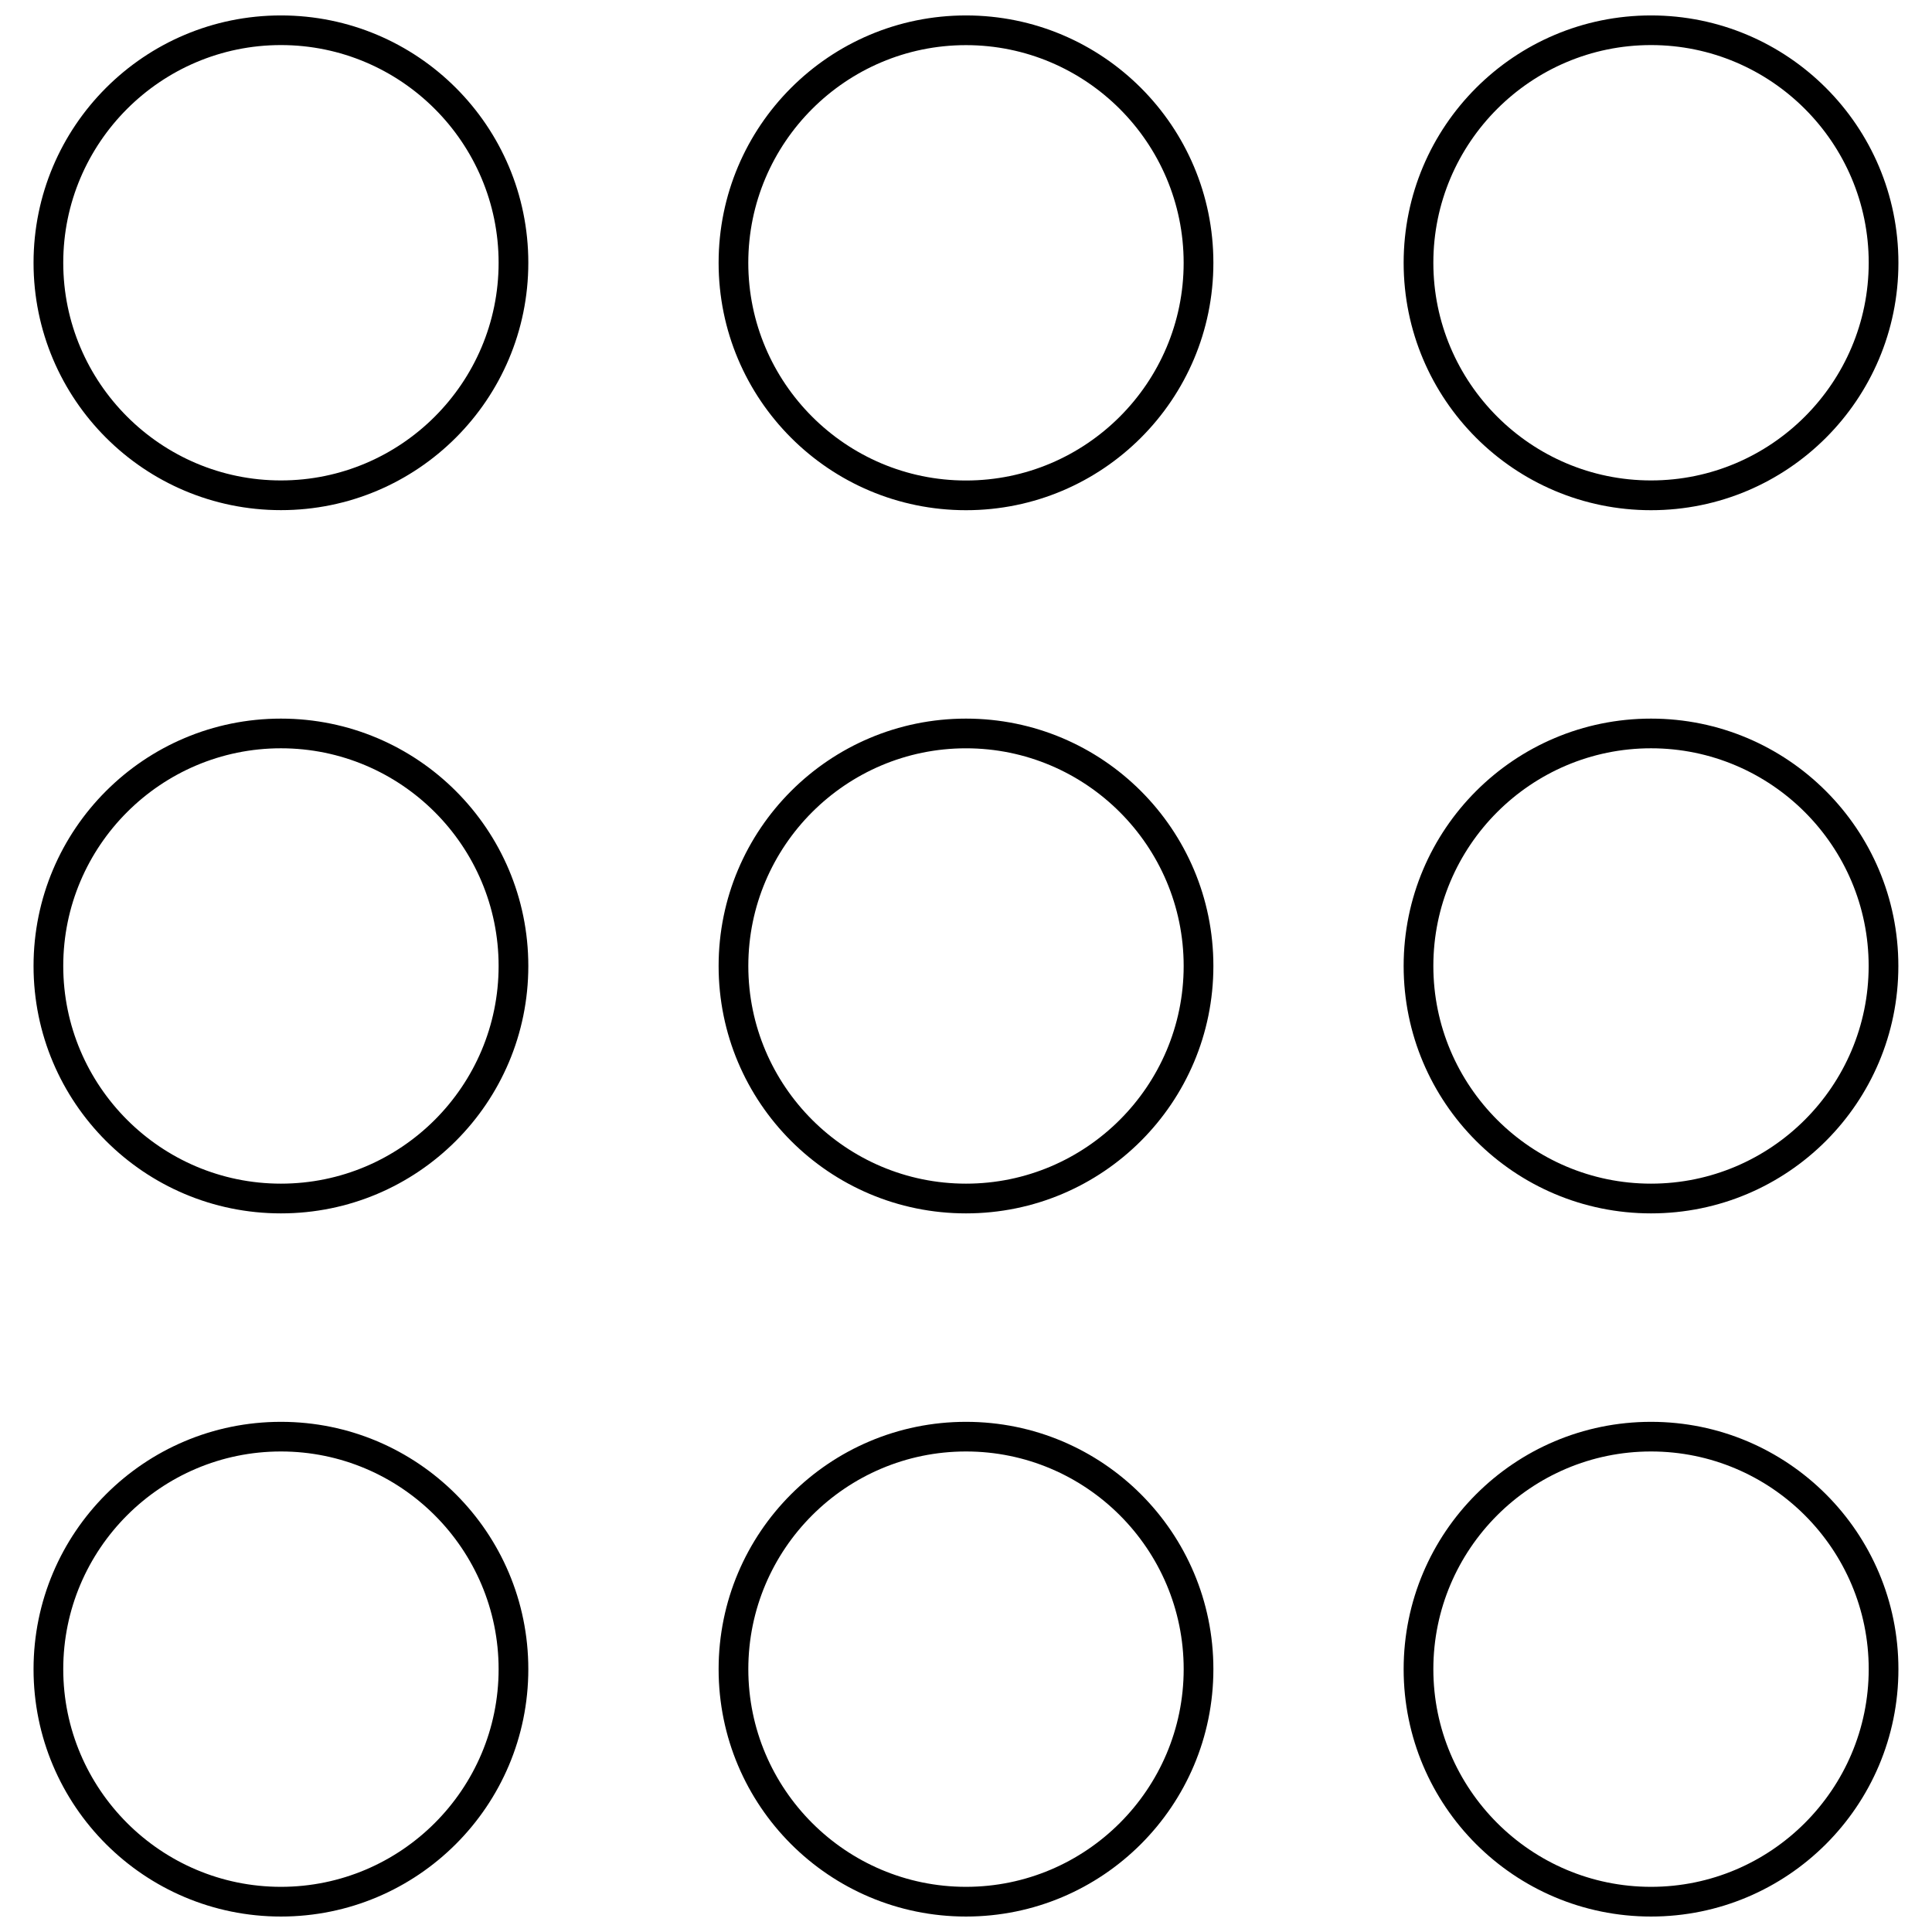 <?xml version="1.0" encoding="UTF-8"?>
<!-- Uploaded to: SVG Repo, www.svgrepo.com, Generator: SVG Repo Mixer Tools -->
<svg width="800px" height="800px" version="1.1" viewBox="144 144 512 512" xmlns="http://www.w3.org/2000/svg">
 <defs>
  <clipPath id="f">
   <path d="m152 148.09h133v131.91h-133z"/>
  </clipPath>
  <clipPath id="e">
   <path d="m334 148.09h132v131.91h-132z"/>
  </clipPath>
  <clipPath id="d">
   <path d="m515 148.09h133v131.91h-133z"/>
  </clipPath>
  <clipPath id="c">
   <path d="m152 520h133v131.9h-133z"/>
  </clipPath>
  <clipPath id="b">
   <path d="m334 520h132v131.9h-132z"/>
  </clipPath>
  <clipPath id="a">
   <path d="m515 520h133v131.9h-133z"/>
  </clipPath>
 </defs>
 <g clip-path="url(#f)">
  <path d="m218.45 148.09c-36.211 0-65.559 29.348-65.559 65.559 0 36.211 29.363 65.543 65.559 65.543s65.559-29.348 65.559-65.559c0-36.211-29.348-65.543-65.559-65.543zm0 123.23c-31.805 0-57.688-25.883-57.688-57.688 0-31.805 25.883-57.688 57.688-57.688s57.688 25.883 57.688 57.688c0 31.816-25.867 57.688-57.688 57.688z"/>
 </g>
 <g clip-path="url(#e)">
  <path d="m334.44 213.65c0 36.211 29.348 65.559 65.559 65.559s65.559-29.348 65.559-65.559c0-36.211-29.348-65.559-65.559-65.559s-65.559 29.348-65.559 65.559zm123.24 0c0 31.805-25.883 57.688-57.688 57.688-31.805 0-57.688-25.883-57.688-57.688 0.004-31.805 25.887-57.688 57.691-57.688 31.801 0 57.684 25.883 57.684 57.688z"/>
 </g>
 <g clip-path="url(#d)">
  <path d="m581.54 148.09c-36.211 0-65.559 29.348-65.559 65.559 0 36.211 29.348 65.559 65.559 65.559 36.211 0 65.559-29.348 65.559-65.559 0-36.211-29.363-65.559-65.559-65.559zm0 123.23c-31.805 0-57.688-25.883-57.688-57.688 0-31.805 25.883-57.688 57.688-57.688 31.805 0 57.688 25.883 57.688 57.688-0.016 31.816-25.883 57.688-57.688 57.688z"/>
 </g>
 <path d="m218.45 334.44c-36.211 0-65.559 29.348-65.559 65.559s29.348 65.559 65.559 65.559 65.559-29.348 65.559-65.559-29.348-65.559-65.559-65.559zm0 123.24c-31.805 0-57.688-25.883-57.688-57.688 0-31.805 25.883-57.688 57.688-57.688s57.688 25.867 57.688 57.688c0 31.82-25.867 57.688-57.688 57.688z"/>
 <path d="m400 334.44c-36.211 0-65.559 29.348-65.559 65.559s29.348 65.559 65.559 65.559 65.559-29.348 65.559-65.559-29.348-65.559-65.559-65.559zm0 123.24c-31.805 0-57.688-25.883-57.688-57.688 0-31.801 25.883-57.684 57.688-57.684 31.801 0 57.684 25.883 57.684 57.688 0 31.801-25.883 57.684-57.684 57.684z"/>
 <path d="m581.54 334.44c-36.211 0-65.559 29.348-65.559 65.559s29.348 65.559 65.559 65.559c36.211 0 65.543-29.348 65.543-65.559s-29.348-65.559-65.543-65.559zm0 123.24c-31.805 0-57.688-25.883-57.688-57.688 0-31.805 25.883-57.688 57.688-57.688 31.805 0.004 57.672 25.887 57.672 57.691 0 31.801-25.867 57.684-57.672 57.684z"/>
 <g clip-path="url(#c)">
  <path d="m218.45 520.8c-36.211 0-65.559 29.348-65.559 65.559s29.363 65.543 65.559 65.543 65.559-29.348 65.559-65.559-29.348-65.543-65.559-65.543zm0 123.23c-31.805 0-57.688-25.883-57.688-57.688s25.883-57.688 57.688-57.688 57.688 25.883 57.688 57.688-25.867 57.688-57.688 57.688z"/>
 </g>
 <g clip-path="url(#b)">
  <path d="m400 520.8c-36.211 0-65.559 29.348-65.559 65.559s29.348 65.543 65.559 65.543 65.559-29.348 65.559-65.559-29.348-65.543-65.559-65.543zm0 123.23c-31.805 0-57.688-25.883-57.688-57.688s25.867-57.688 57.688-57.688 57.688 25.883 57.688 57.688c-0.004 31.805-25.887 57.688-57.688 57.688z"/>
 </g>
 <g clip-path="url(#a)">
  <path d="m581.54 520.8c-36.211 0-65.559 29.348-65.559 65.559s29.348 65.543 65.559 65.543c36.211 0 65.559-29.348 65.559-65.559s-29.363-65.543-65.559-65.543zm0 123.23c-31.805 0-57.688-25.883-57.688-57.688s25.883-57.688 57.688-57.688c31.805 0 57.688 25.883 57.688 57.688-0.016 31.805-25.883 57.688-57.688 57.688z"/>
 </g>
</svg>